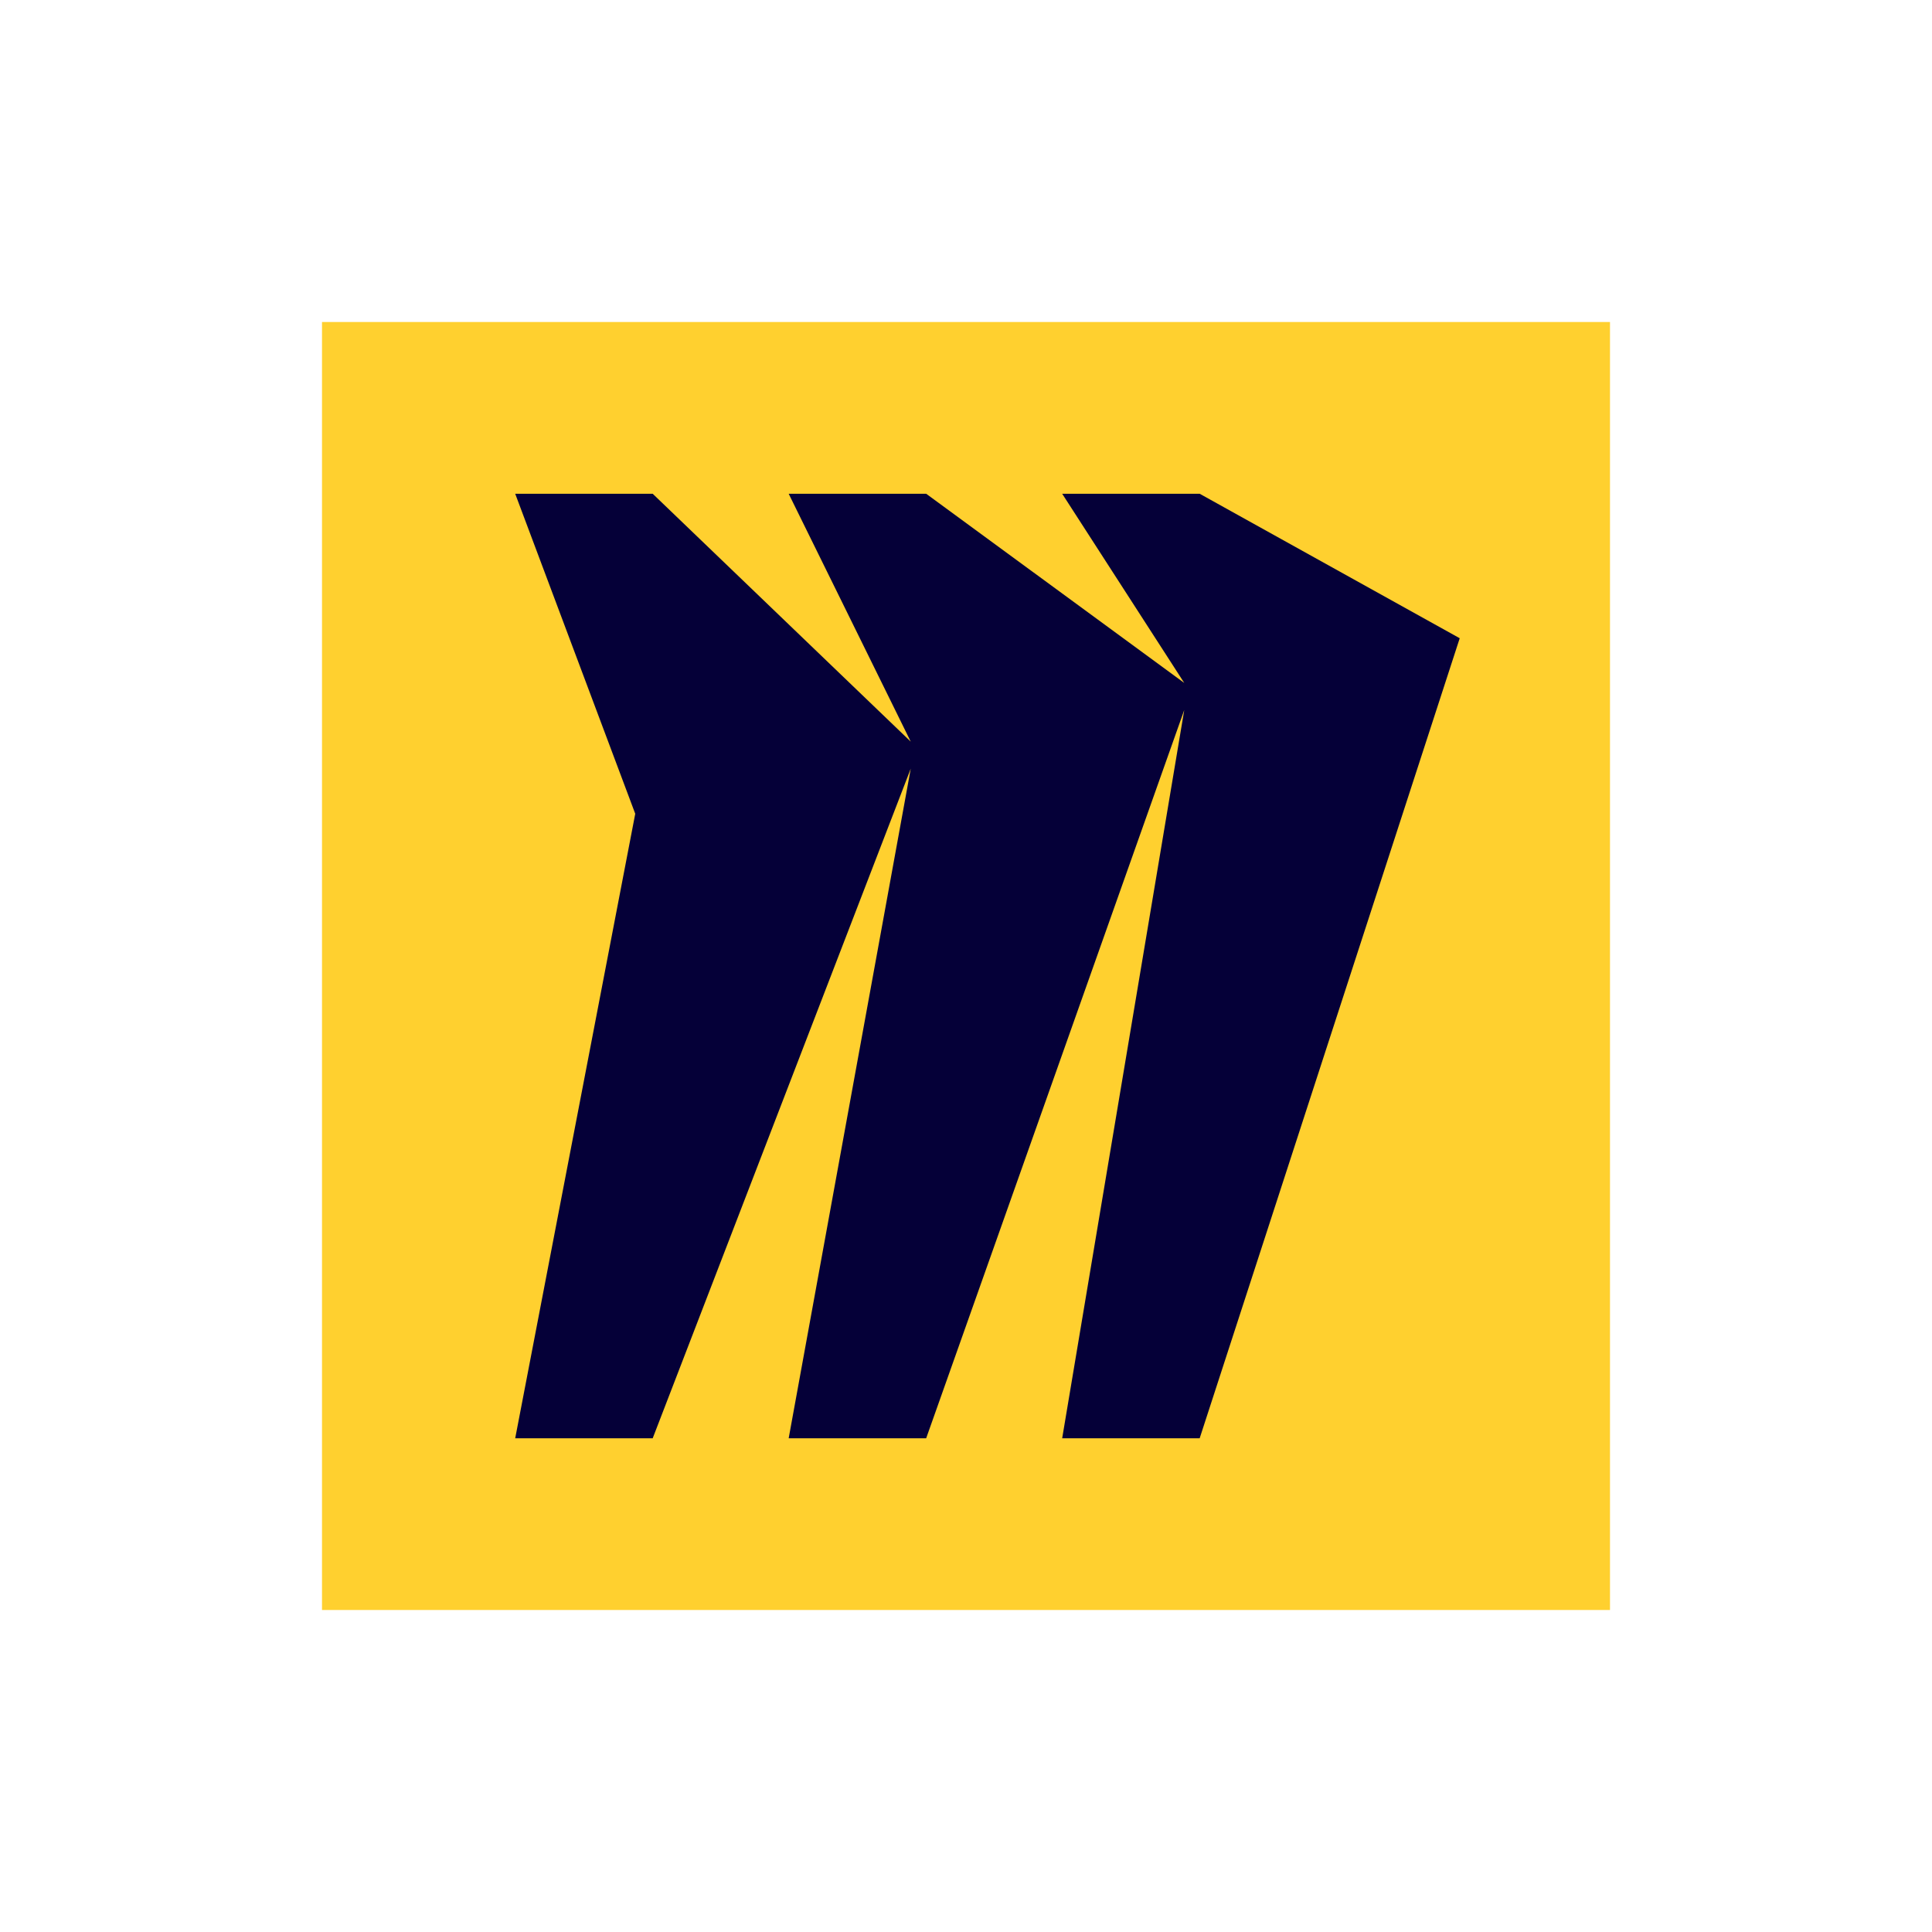 <svg xmlns="http://www.w3.org/2000/svg" width="60" height="60" viewBox="0 0 60 60" fill="none"><rect width="60" height="60" fill="white"></rect><path d="M10 10H50V50H10V10Z" fill="#FFD02F"></path><path d="M37.257 15.334H32.987L36.778 21.209L28.763 15.334H24.493L28.284 23.032L20.27 15.334H16L19.728 25.272L16 44.667H20.27L28.284 23.871L24.493 44.667H28.763L36.778 22.049L32.987 44.667H37.257L45.333 19.821L37.257 15.334Z" fill="#050038"></path></svg>